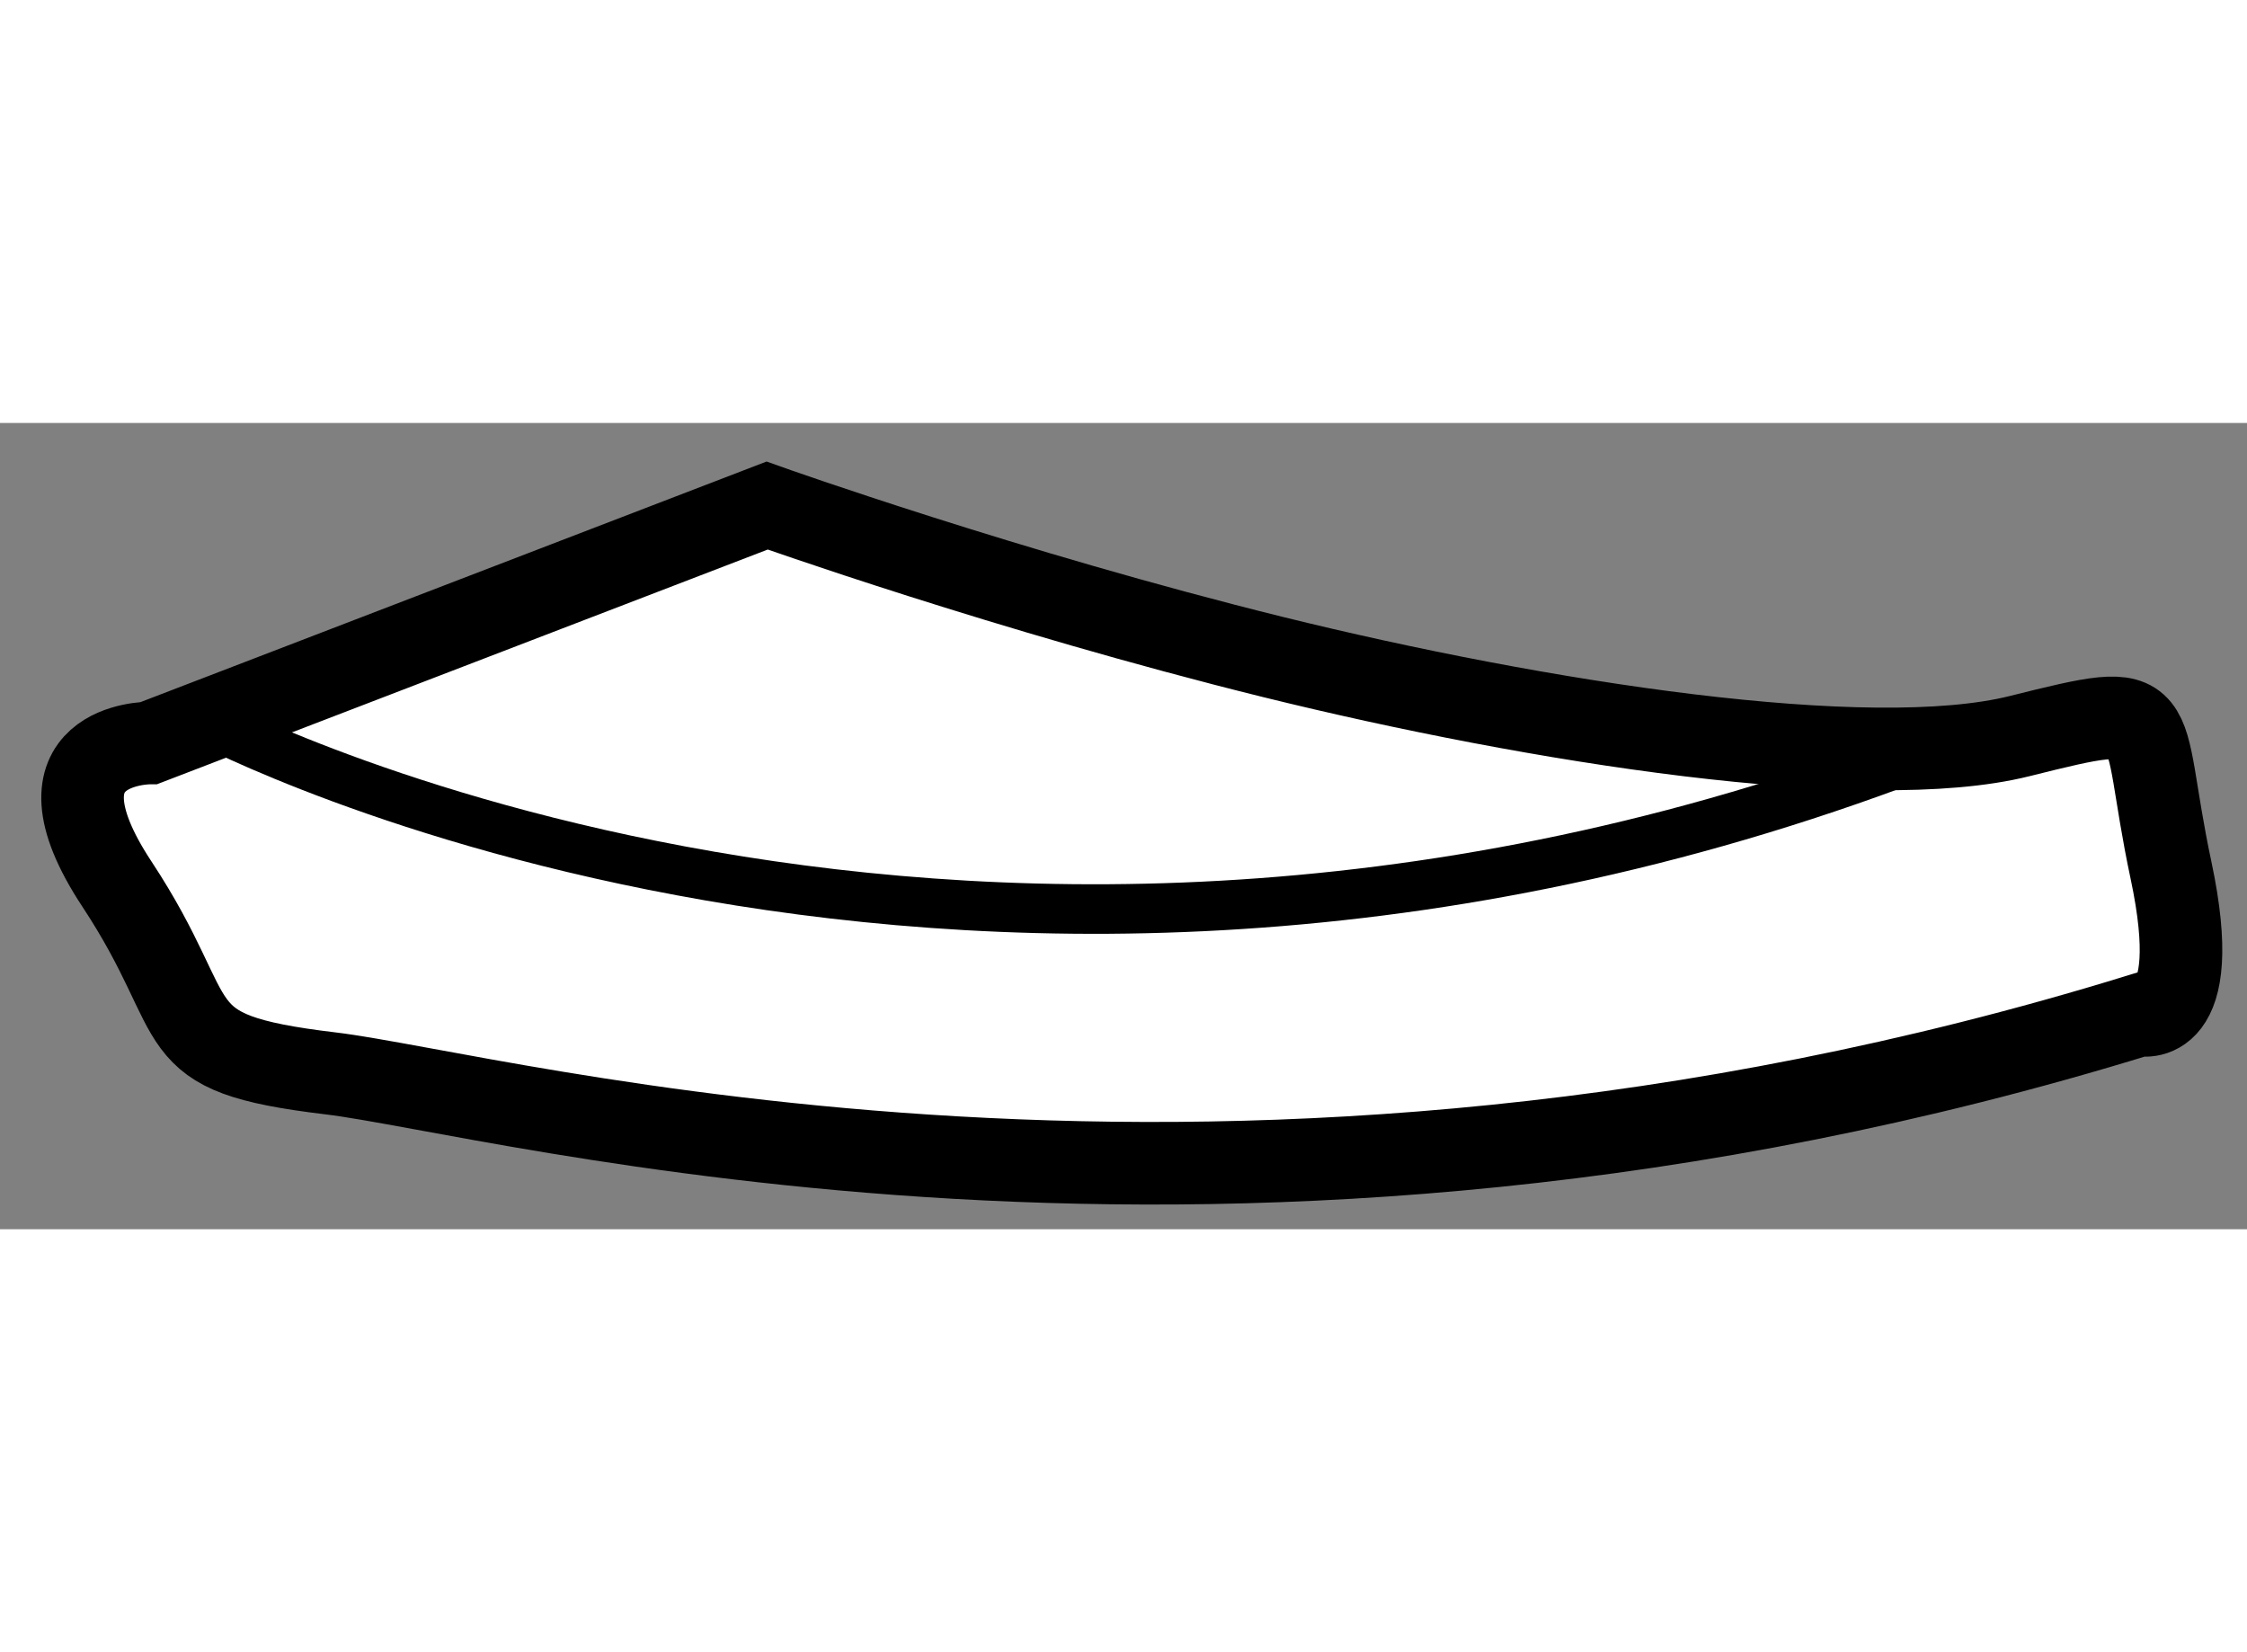 <?xml version="1.0" encoding="utf-8"?>
<!-- Generator: Adobe Illustrator 15.1.0, SVG Export Plug-In . SVG Version: 6.00 Build 0)  -->
<!DOCTYPE svg PUBLIC "-//W3C//DTD SVG 1.1//EN" "http://www.w3.org/Graphics/SVG/1.1/DTD/svg11.dtd">
<svg version="1.1" xmlns="http://www.w3.org/2000/svg" xmlns:xlink="http://www.w3.org/1999/xlink" x="0px" y="0px" width="244.8px"
	 height="180px" viewBox="75.191 96.596 13.606 4.882" enable-background="new 0 0 244.8 180" xml:space="preserve">
	
<rect x="75.191" y="96.596" width="13.606" height="4.882" fill="#808080" stroke="none"/>
	
<g><path fill="#FFFFFF" stroke="#000000" stroke-width="0.5" d="M79.836,97.096l-3.742,1.438c0,0-0.758,0-0.195,0.854
				c0.563,0.854,0.249,1.021,1.291,1.146s5.417,1.354,10.959-0.354c0,0,0.396,0.104,0.188-0.875c-0.209-0.979,0-1.042-0.917-0.813
				s-2.917-0.083-4.521-0.479C81.294,97.616,79.836,97.096,79.836,97.096z"></path><path fill="none" stroke="#000000" stroke-width="0.3" d="M76.441,98.399c0,0,4.636,2.456,10.494,0.159"></path></g>


</svg>